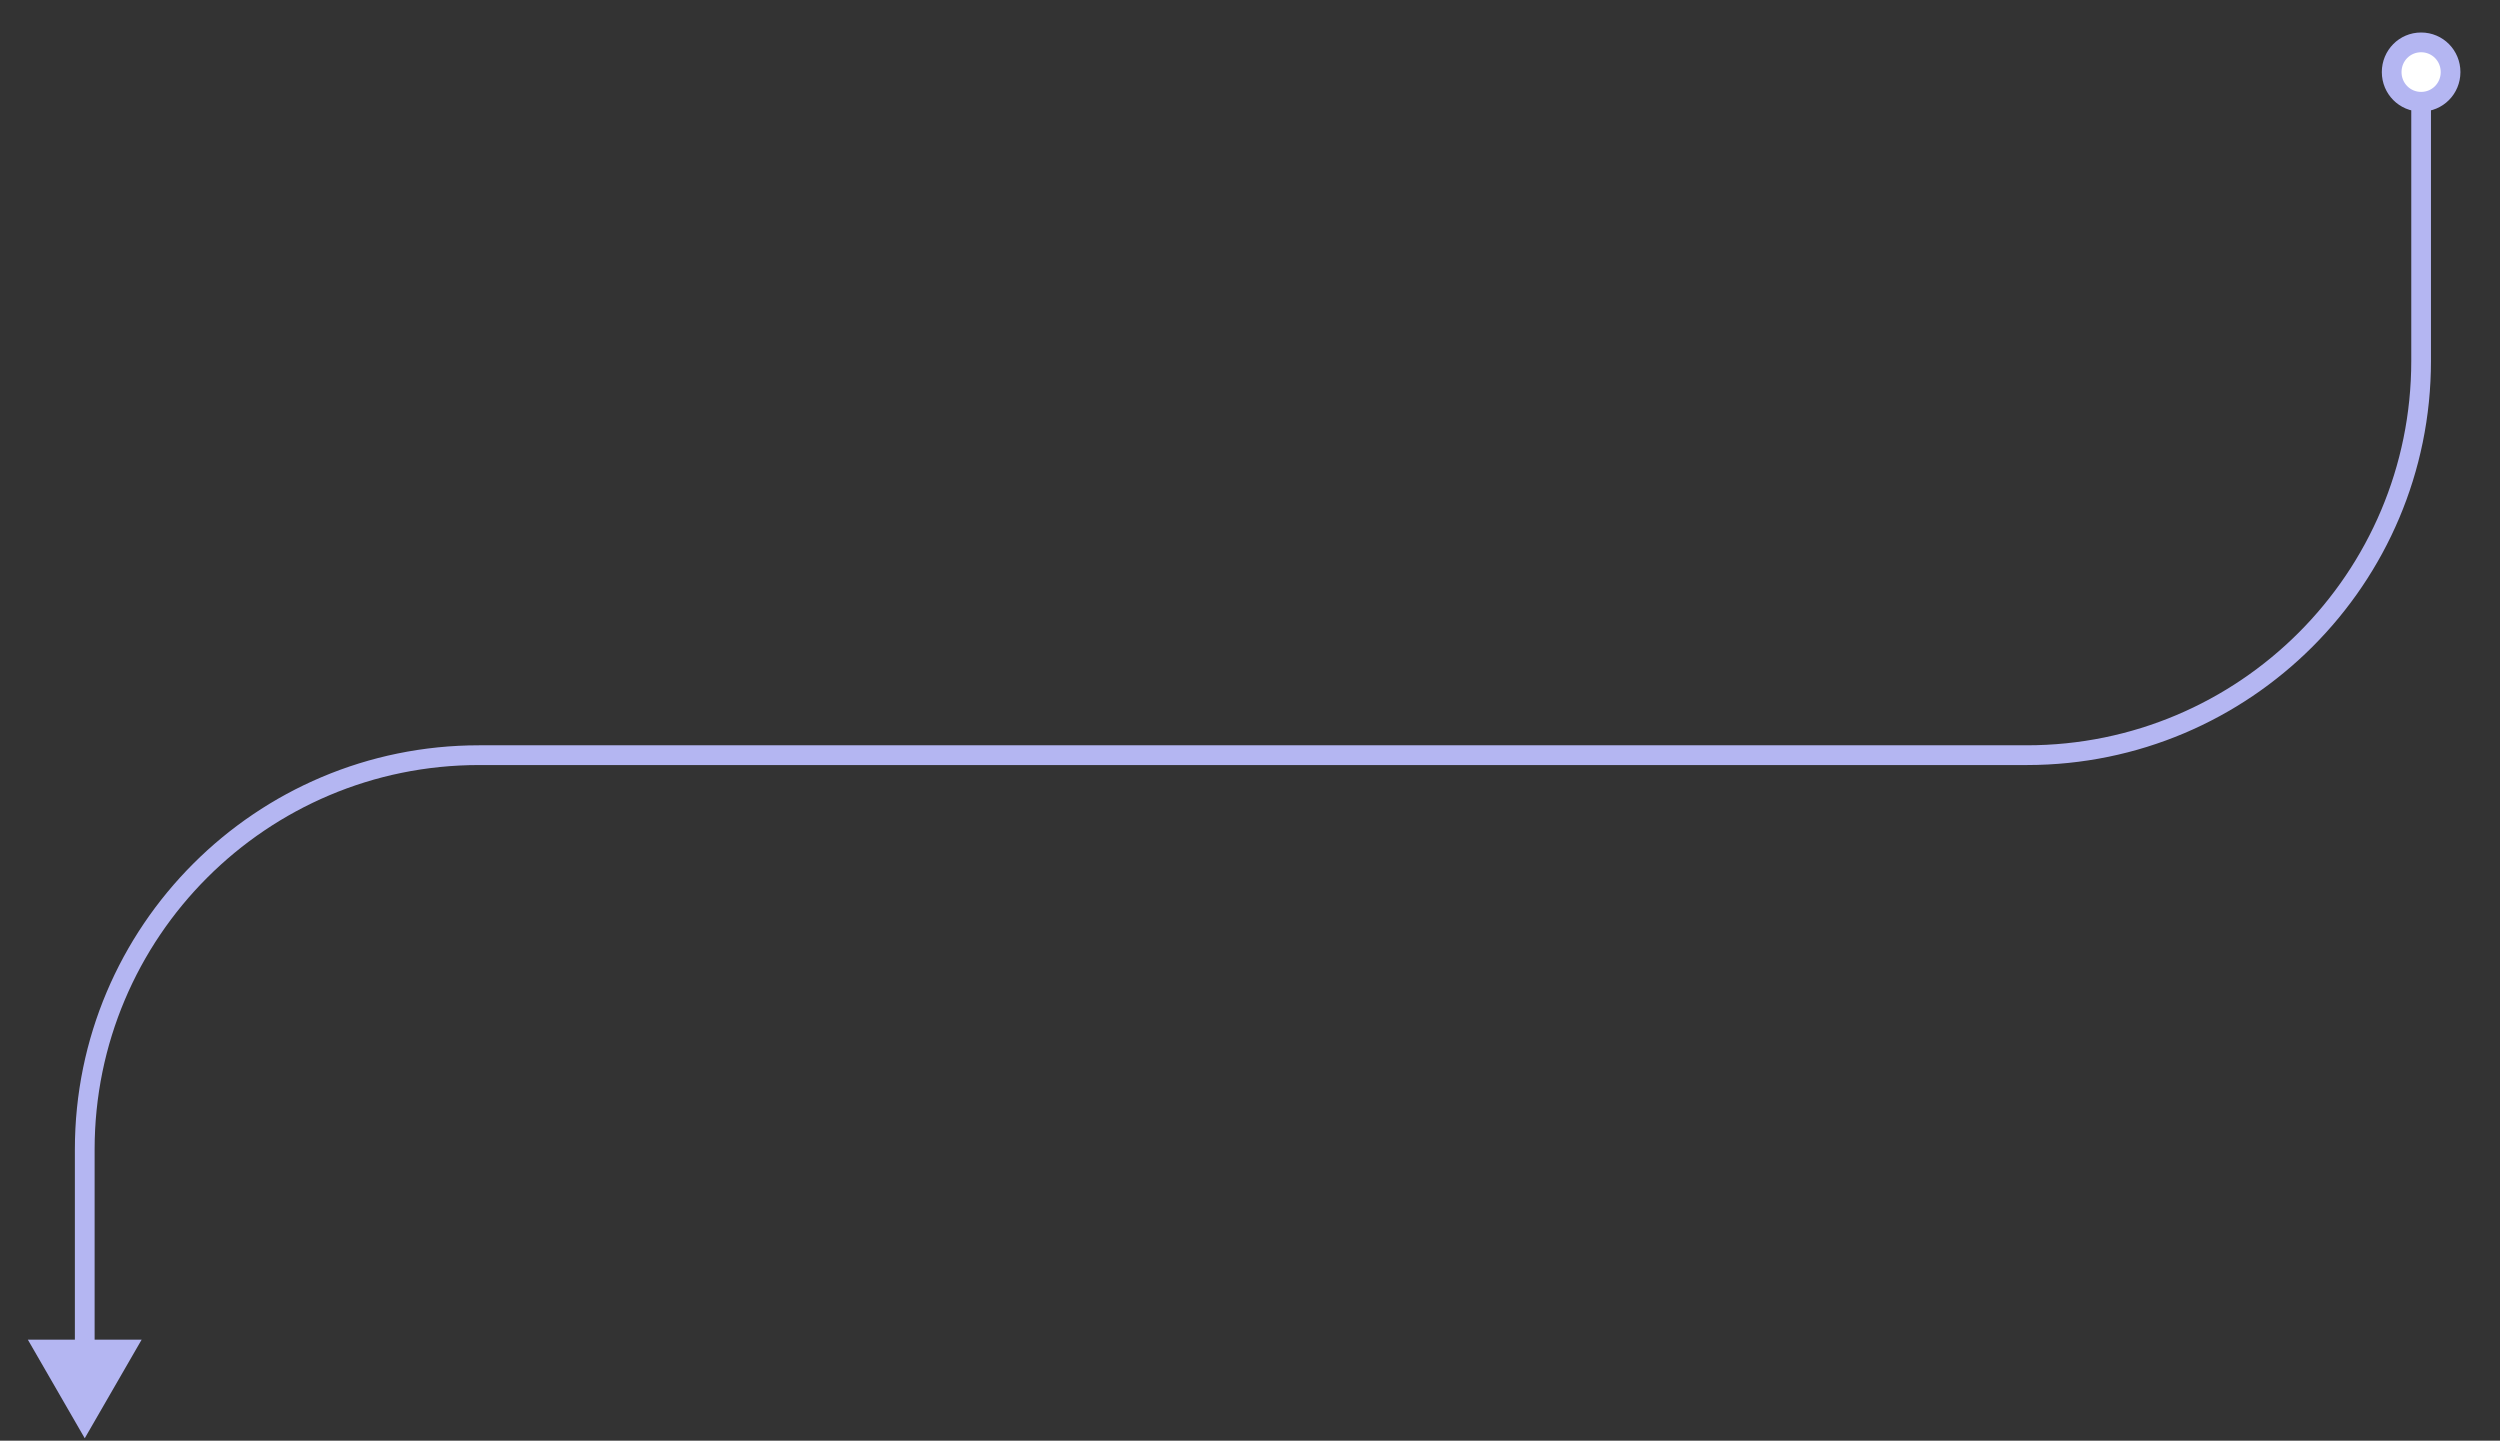 <?xml version="1.0" encoding="utf-8"?>
<svg xmlns="http://www.w3.org/2000/svg" fill="none" height="100%" overflow="visible" preserveAspectRatio="none" style="display: block;" viewBox="0 0 59 34" width="100%">
<rect x="0" y="0" width="59" height="34" fill="#333333" stroke="none"/>
<g id="Frame 963 --&gt; Frame 965">
<path d="M57.138 1C56.752 1 56.443 1.312 56.443 1.701C56.443 2.09 56.752 2.402 57.138 2.402C57.524 2.402 57.833 2.09 57.833 1.701C57.833 1.312 57.524 1 57.138 1Z" fill="white"/>
<path d="M2 33.943L3.343 31.616H0.657L2 33.943ZM56.443 1.701H56.676C56.676 1.438 56.883 1.233 57.138 1.233V1V0.767C56.622 0.767 56.211 1.185 56.211 1.701H56.443ZM57.138 1V1.233C57.394 1.233 57.601 1.438 57.601 1.701H57.833H58.066C58.066 1.185 57.655 0.767 57.138 0.767V1ZM57.833 1.701H57.601C57.601 1.964 57.394 2.169 57.138 2.169V2.402V2.634C57.655 2.634 58.066 2.217 58.066 1.701H57.833ZM57.138 2.402V2.169C56.883 2.169 56.676 1.964 56.676 1.701H56.443H56.211C56.211 2.217 56.622 2.634 57.138 2.634V2.402ZM57.138 2.402H56.906V8.516H57.138H57.371V2.402H57.138ZM47.832 17.822V17.589H11.306V17.822V18.055H47.832V17.822ZM2 27.128H1.767V31.849H2H2.233V27.128H2ZM11.306 17.822V17.589C6.038 17.589 1.767 21.86 1.767 27.128H2H2.233C2.233 22.117 6.295 18.055 11.306 18.055V17.822ZM57.138 8.516H56.906C56.906 13.527 52.843 17.589 47.832 17.589V17.822V18.055C53.1 18.055 57.371 13.784 57.371 8.516H57.138Z" fill="#B4B6F2"/>
</g>
</svg>